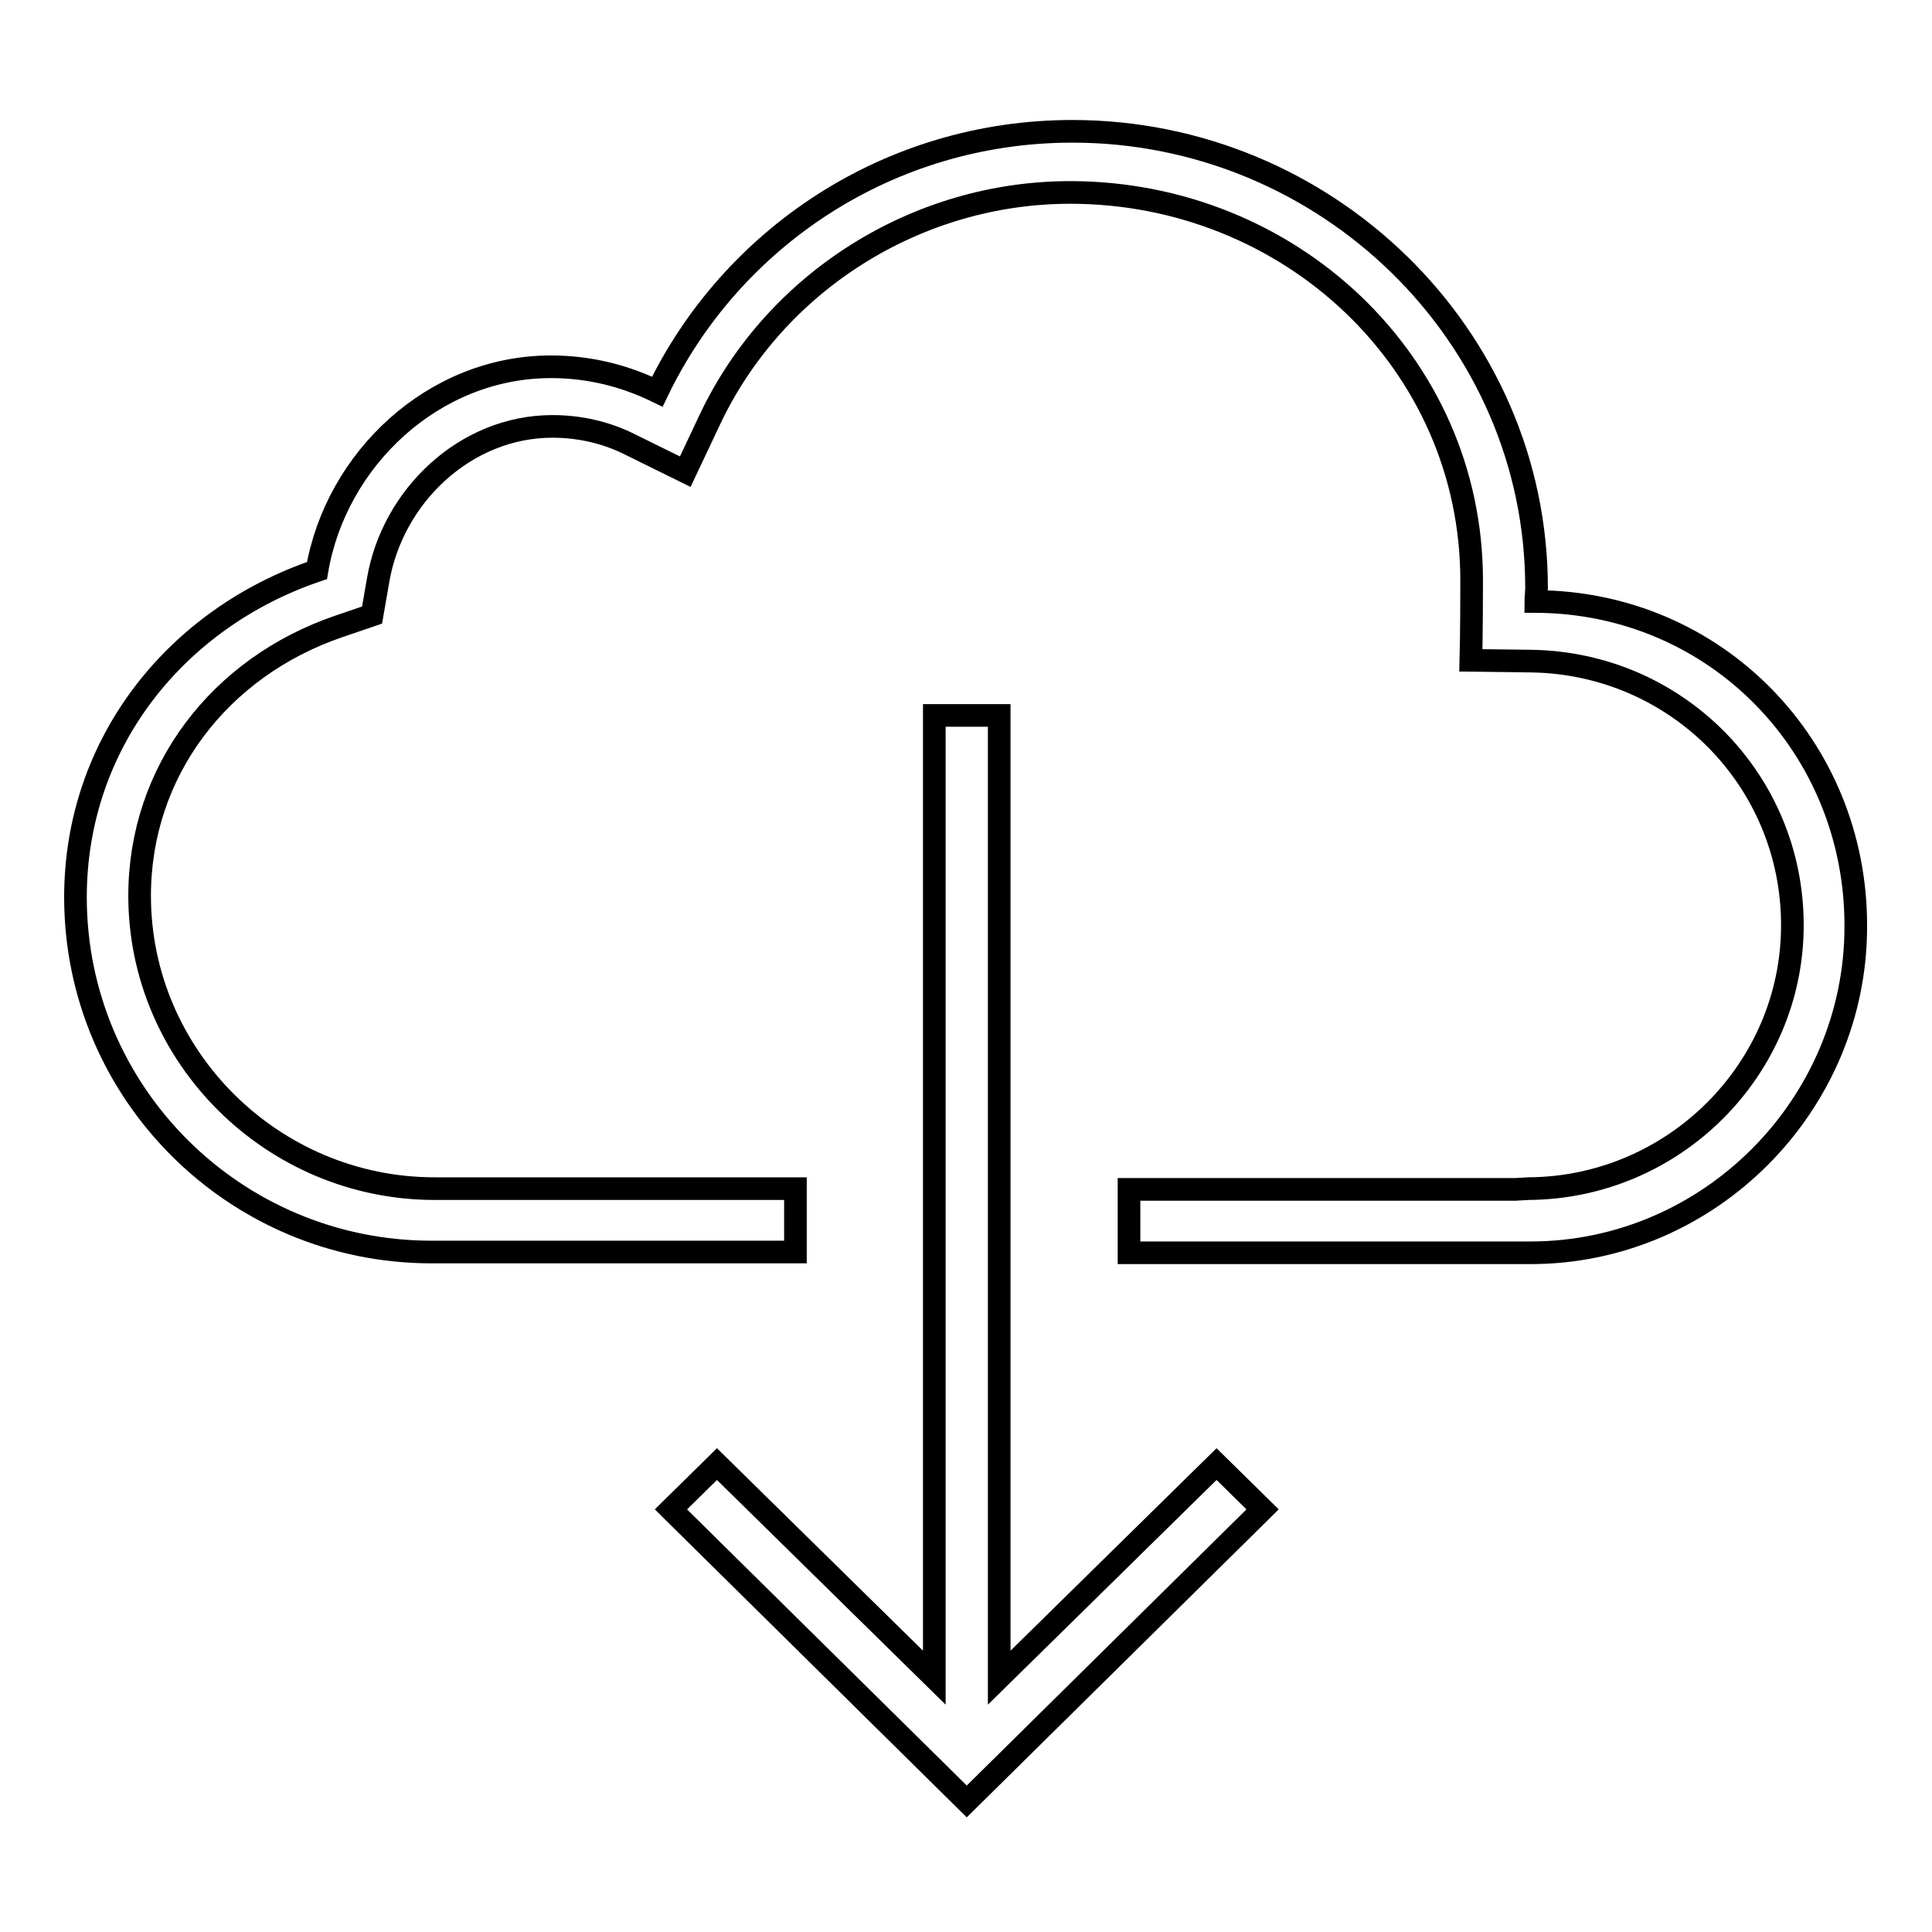 <?xml version="1.0" encoding="utf-8"?>
<!-- Svg Vector Icons : http://www.onlinewebfonts.com/icon -->
<!DOCTYPE svg PUBLIC "-//W3C//DTD SVG 1.1//EN" "http://www.w3.org/Graphics/SVG/1.1/DTD/svg11.dtd">
<svg version="1.1" xmlns="http://www.w3.org/2000/svg" xmlns:xlink="http://www.w3.org/1999/xlink" x="0px" y="0px" viewBox="0 0 256 256" enable-background="new 0 0 256 256" xml:space="preserve">
<g> <path stroke-width="3" fill-opacity="0" stroke="#000000"  d="M95,194l-6.1,6l39.2,38.7l39.2-38.7l-6.1-6l-28.8,28.3V94.8h-8.6v127.5L95,194z M203.5,79.7 c0-0.6,0.1-1.2,0.1-1.8c0-33.5-27.9-60.5-61.5-60.5c-24.3,0-45.2,14.1-55,34.5c-4.3-2.1-9-3.3-14.1-3.3c-15.6,0-28.5,12.3-31,27 C23.4,81.9,10,98.4,10,118.9c0,25.9,21.1,47,47.2,47h48.2v-8.4H57.6c-21.5,0-39.1-17.5-39.1-38.8c0-16.5,10.6-30.3,26.4-35.7 l4.4-1.5l0.8-4.6c1.9-11.2,11.6-20.4,23.1-20.4c3.6,0,7.2,0.8,10.5,2.5l7.1,3.5l3.4-7.2c8.7-18.1,27.4-29.8,47.6-29.8 c29.1,0,53.2,22.5,53.2,51.4c0,6.9-0.1,10.6-0.1,10.6l8,0.1c19.3,0.3,34.6,15.8,34.6,35c0,19.1-15.7,34.8-35,34.9l-1.7,0.1h-51.2 v8.4h53.2l0,0c23.7,0,43.1-19.6,43.1-43.2C246,99,227.4,79.8,203.5,79.7z"/></g>
</svg>